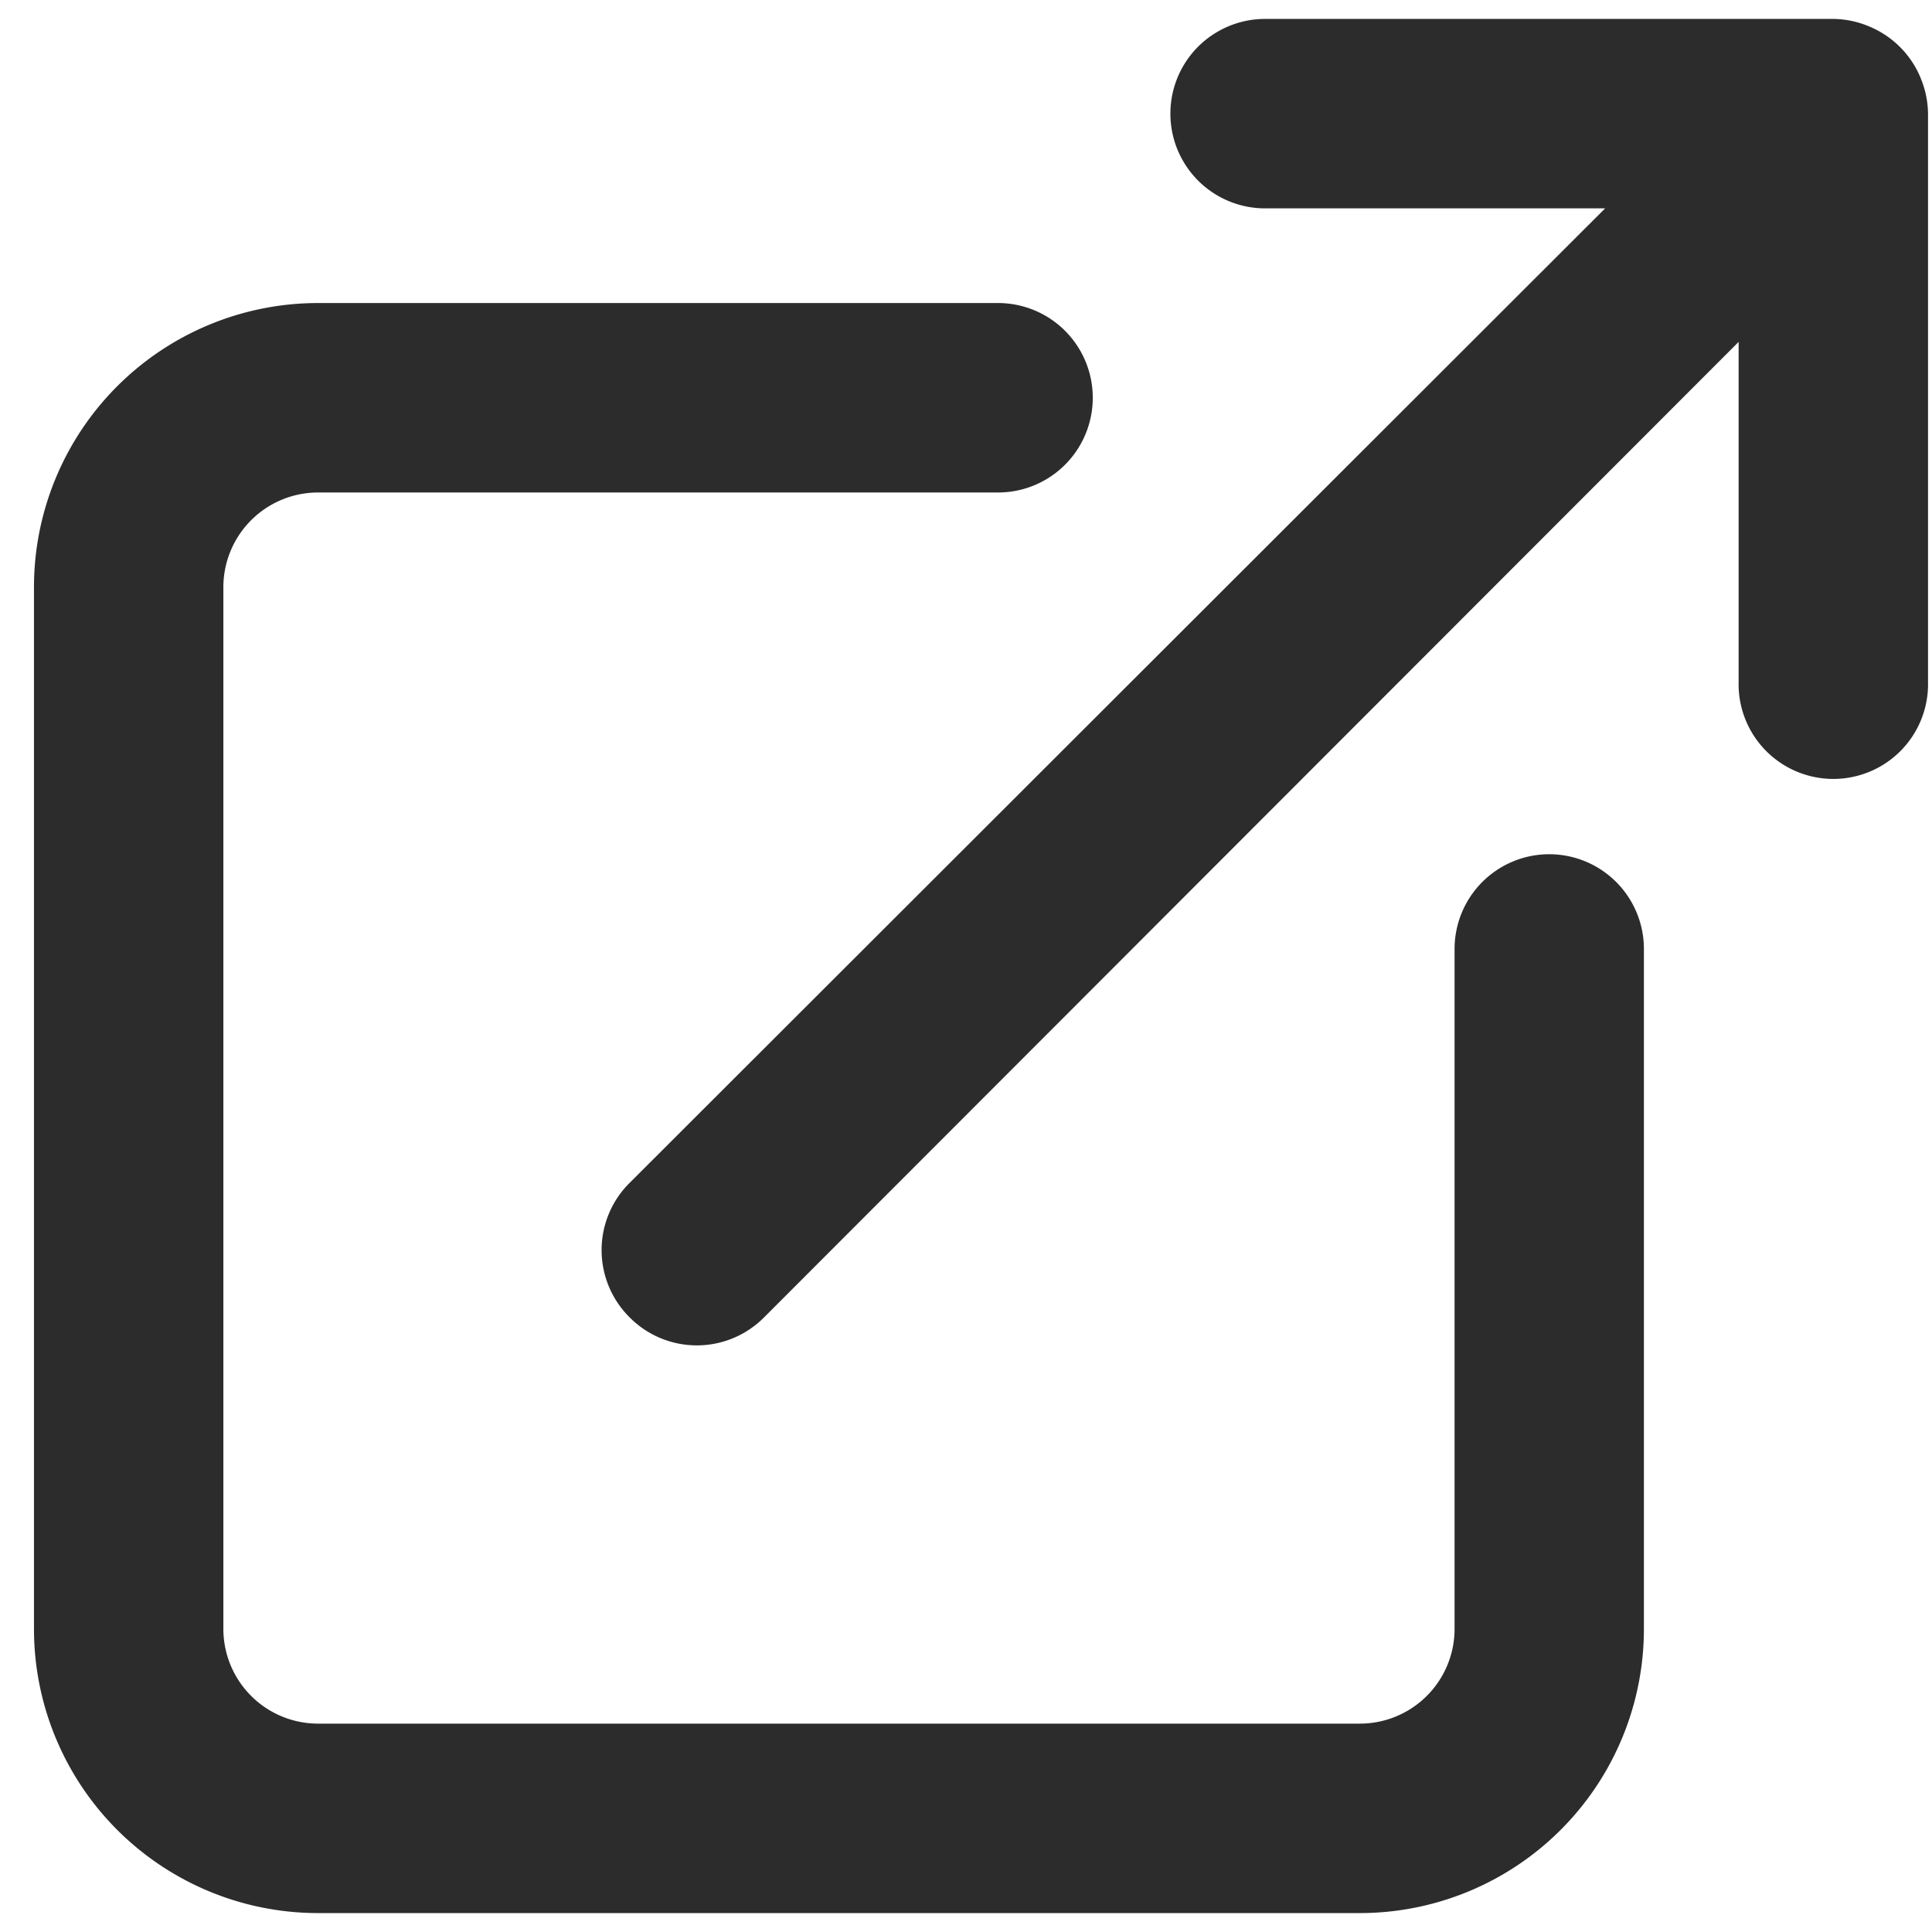 <svg width="34" height="34" viewBox="0 0 34 34" fill="none" xmlns="http://www.w3.org/2000/svg"><path d="M27.265 15.033a1.667 1.667 0 00-1.667 1.667v11.967a1.667 1.667 0 01-1.667 1.666H5.598a1.667 1.667 0 01-1.667-1.666V10.333a1.667 1.667 0 011.667-1.666h11.966a1.667 1.667 0 100-3.334H5.598a5 5 0 00-5 5v18.334a5 5 0 005 5H23.93a5 5 0 005-5V16.7a1.667 1.667 0 00-1.666-1.667zm6.533-13.666a1.666 1.666 0 00-.9-.9 1.664 1.664 0 00-.634-.134h-10a1.667 1.667 0 000 3.334h5.984L11.08 20.817a1.666 1.666 0 000 2.366 1.666 1.666 0 002.367 0l17.15-17.166V12a1.667 1.667 0 103.333 0V2a1.668 1.668 0 00-.133-.633z" fill="#2C2C2C"/></svg>